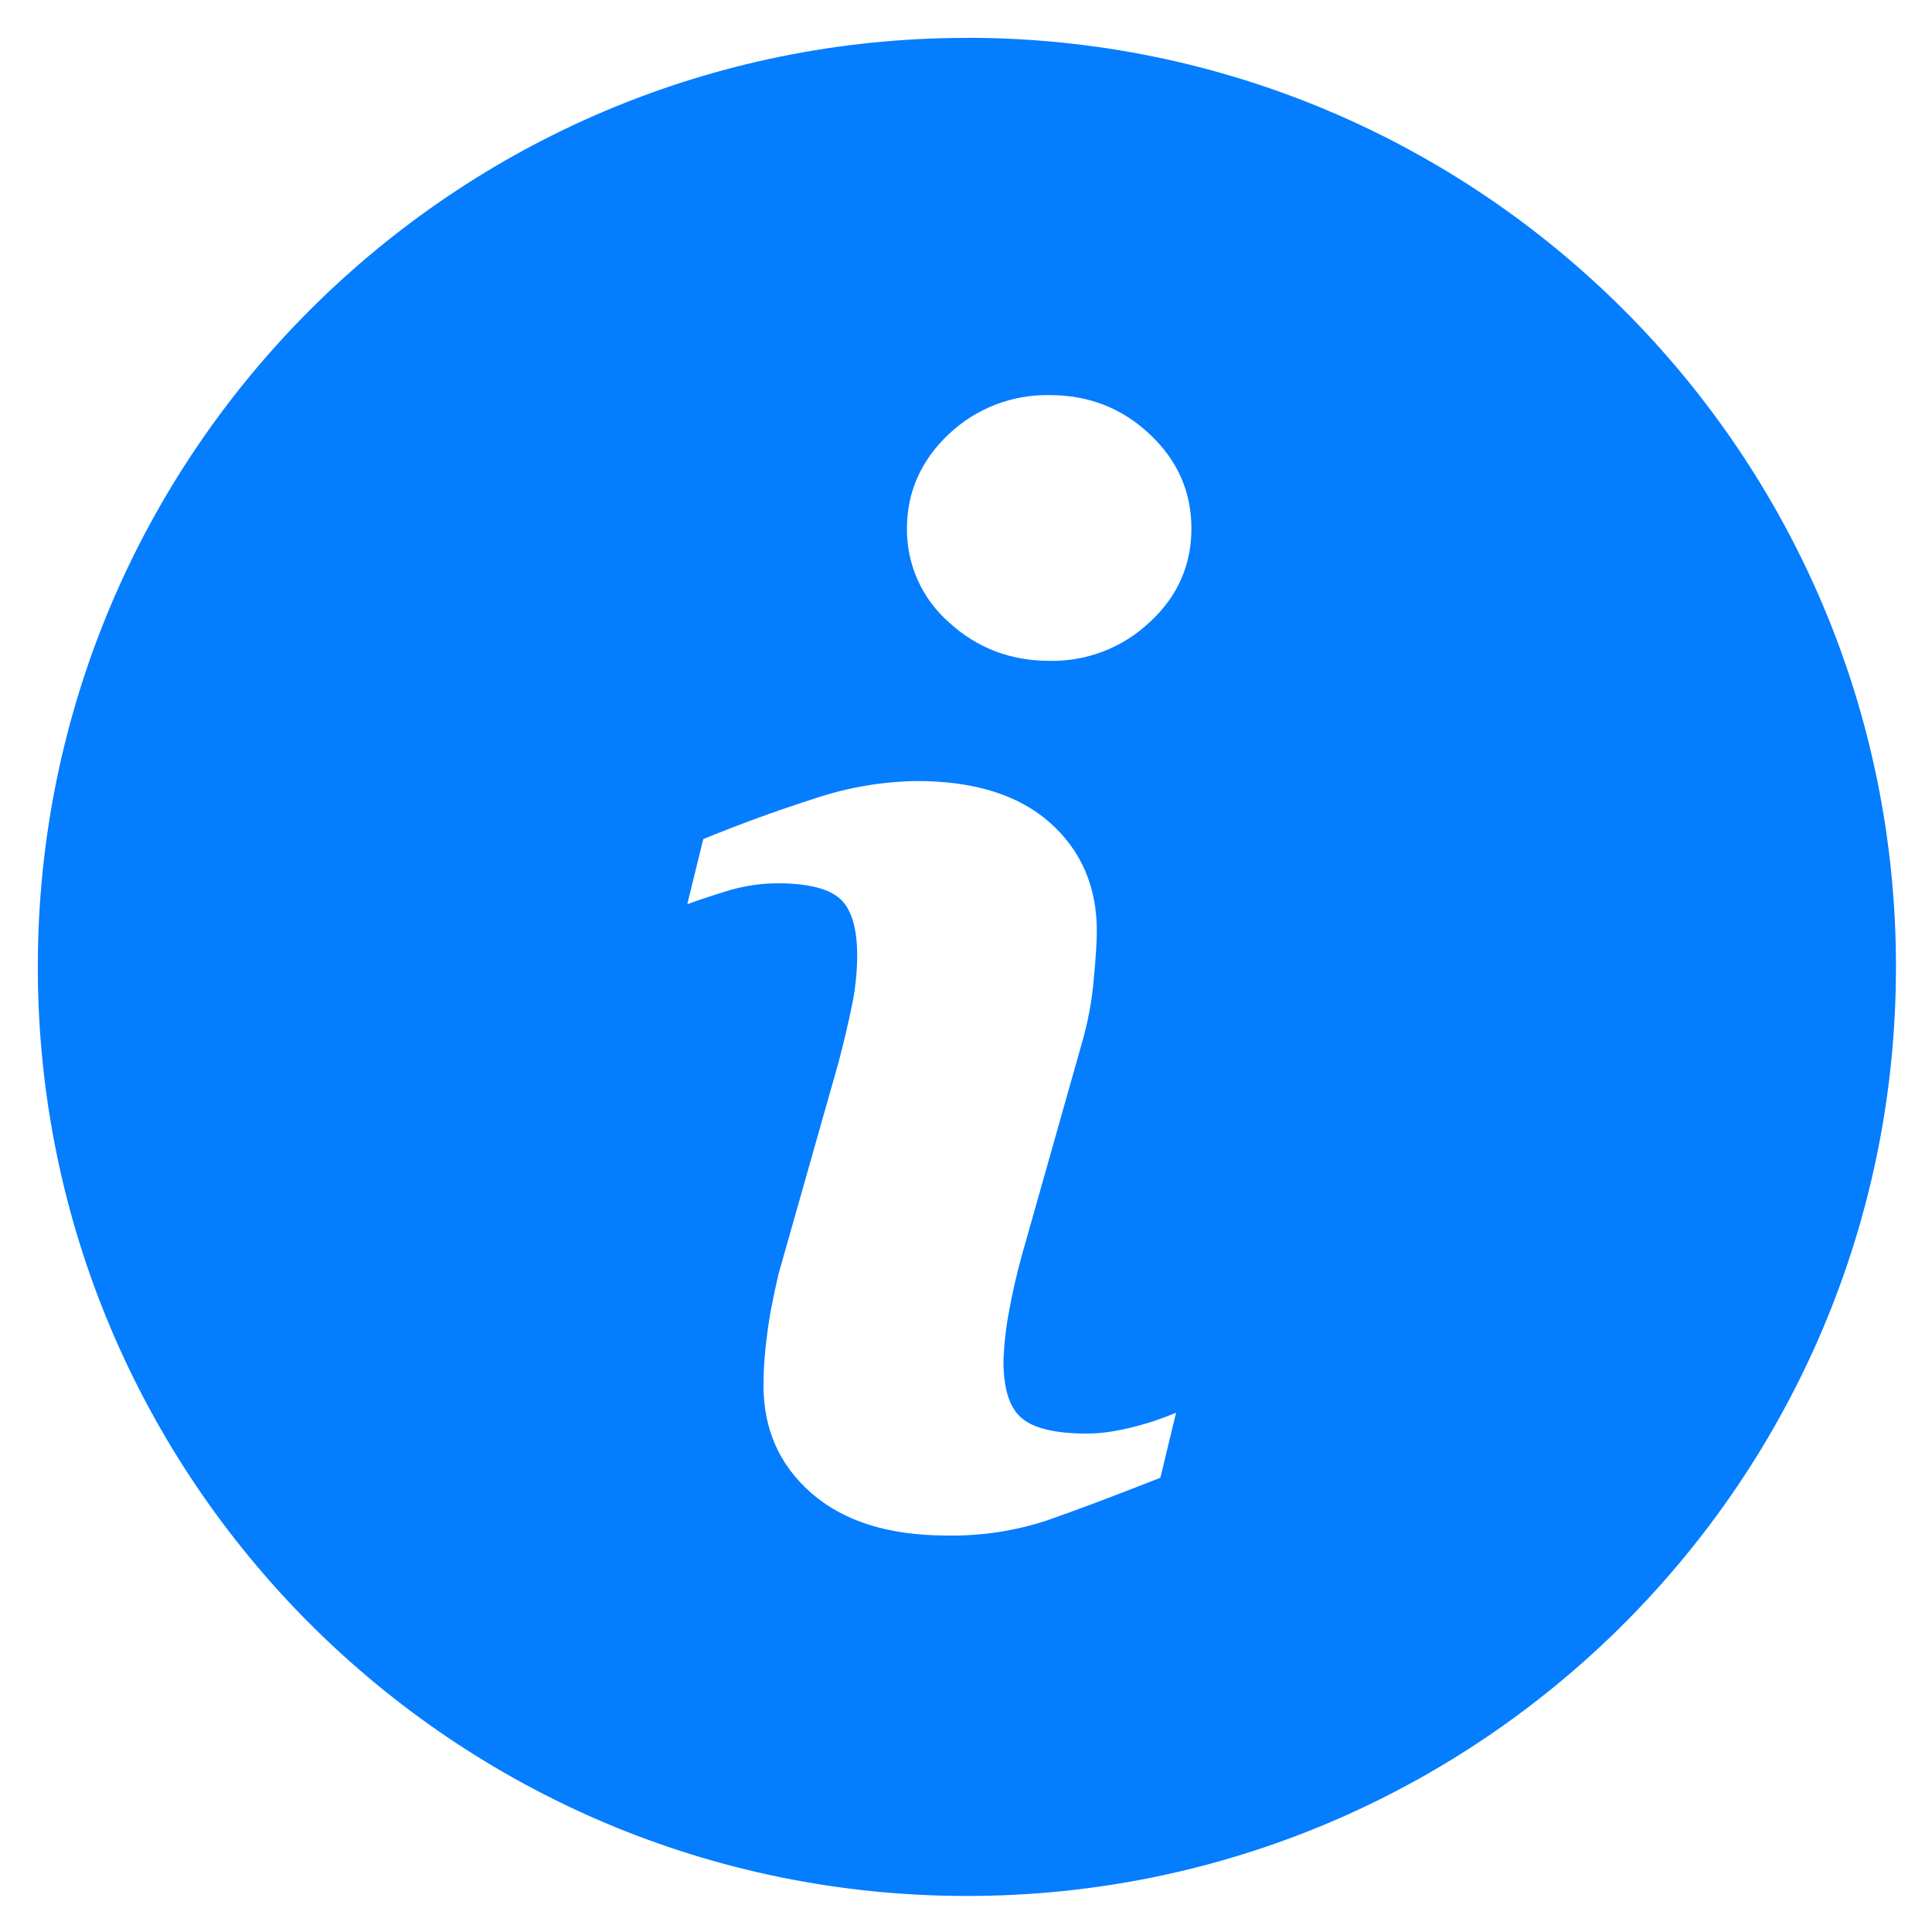 <?xml version="1.0" encoding="UTF-8" standalone="no"?><!-- Generator: Gravit.io --><svg xmlns="http://www.w3.org/2000/svg" xmlns:xlink="http://www.w3.org/1999/xlink" style="isolation:isolate" viewBox="0 0 51.1 51.1" width="51.1pt" height="51.1pt"><defs><clipPath id="_clipPath_GHsziC4jeReVGZW51e83UvpaJkvtGcsD"><rect width="51.1" height="51.1"/></clipPath></defs><g clip-path="url(#_clipPath_GHsziC4jeReVGZW51e83UvpaJkvtGcsD)"><path d=" M 25.573 1.002 C 12.004 1.002 1 12.002 1 25.573 C 1 39.145 12.006 50.147 25.573 50.147 C 39.143 50.147 50.147 39.143 50.147 25.573 C 50.147 12.004 39.143 1 25.573 1 L 25.573 1.002 Z  M 30.691 39.086 C 29.426 39.582 28.417 39.964 27.662 40.224 C 26.815 40.499 25.927 40.63 25.037 40.613 C 23.51 40.613 22.316 40.239 21.461 39.492 C 20.616 38.754 20.194 37.803 20.194 36.648 C 20.194 36.201 20.227 35.748 20.292 35.284 C 20.348 34.812 20.454 34.292 20.591 33.699 L 22.176 28.109 C 22.316 27.573 22.437 27.069 22.534 26.591 C 22.624 26.157 22.67 25.715 22.672 25.272 C 22.672 24.565 22.526 24.061 22.235 23.787 C 21.933 23.502 21.371 23.362 20.544 23.362 C 20.117 23.367 19.694 23.43 19.285 23.549 C 18.913 23.661 18.544 23.783 18.178 23.916 L 18.601 22.193 C 19.577 21.793 20.57 21.432 21.575 21.111 C 22.441 20.823 23.346 20.67 24.259 20.658 C 25.777 20.658 26.955 21.032 27.774 21.763 C 28.596 22.495 29.01 23.452 29.01 24.623 C 29.01 24.866 28.987 25.297 28.929 25.906 C 28.879 26.479 28.773 27.045 28.613 27.598 L 27.036 33.172 C 26.895 33.676 26.778 34.185 26.686 34.699 C 26.604 35.128 26.556 35.563 26.541 35.999 C 26.541 36.738 26.703 37.25 27.036 37.518 C 27.36 37.788 27.939 37.917 28.758 37.917 C 29.141 37.917 29.57 37.851 30.058 37.722 C 30.416 37.629 30.767 37.509 31.107 37.364 L 30.691 39.086 Z  M 30.408 16.456 C 29.694 17.131 28.743 17.499 27.76 17.479 C 26.728 17.479 25.834 17.138 25.095 16.456 C 24.383 15.831 23.979 14.926 23.988 13.978 C 23.988 13.011 24.363 12.175 25.095 11.482 C 25.813 10.803 26.769 10.432 27.758 10.45 C 28.792 10.45 29.678 10.794 30.408 11.484 C 31.148 12.175 31.512 13.011 31.512 13.978 C 31.512 14.946 31.148 15.774 30.41 16.456 L 30.408 16.456 Z " fill="rgb(4,125,255)"/></g></svg>